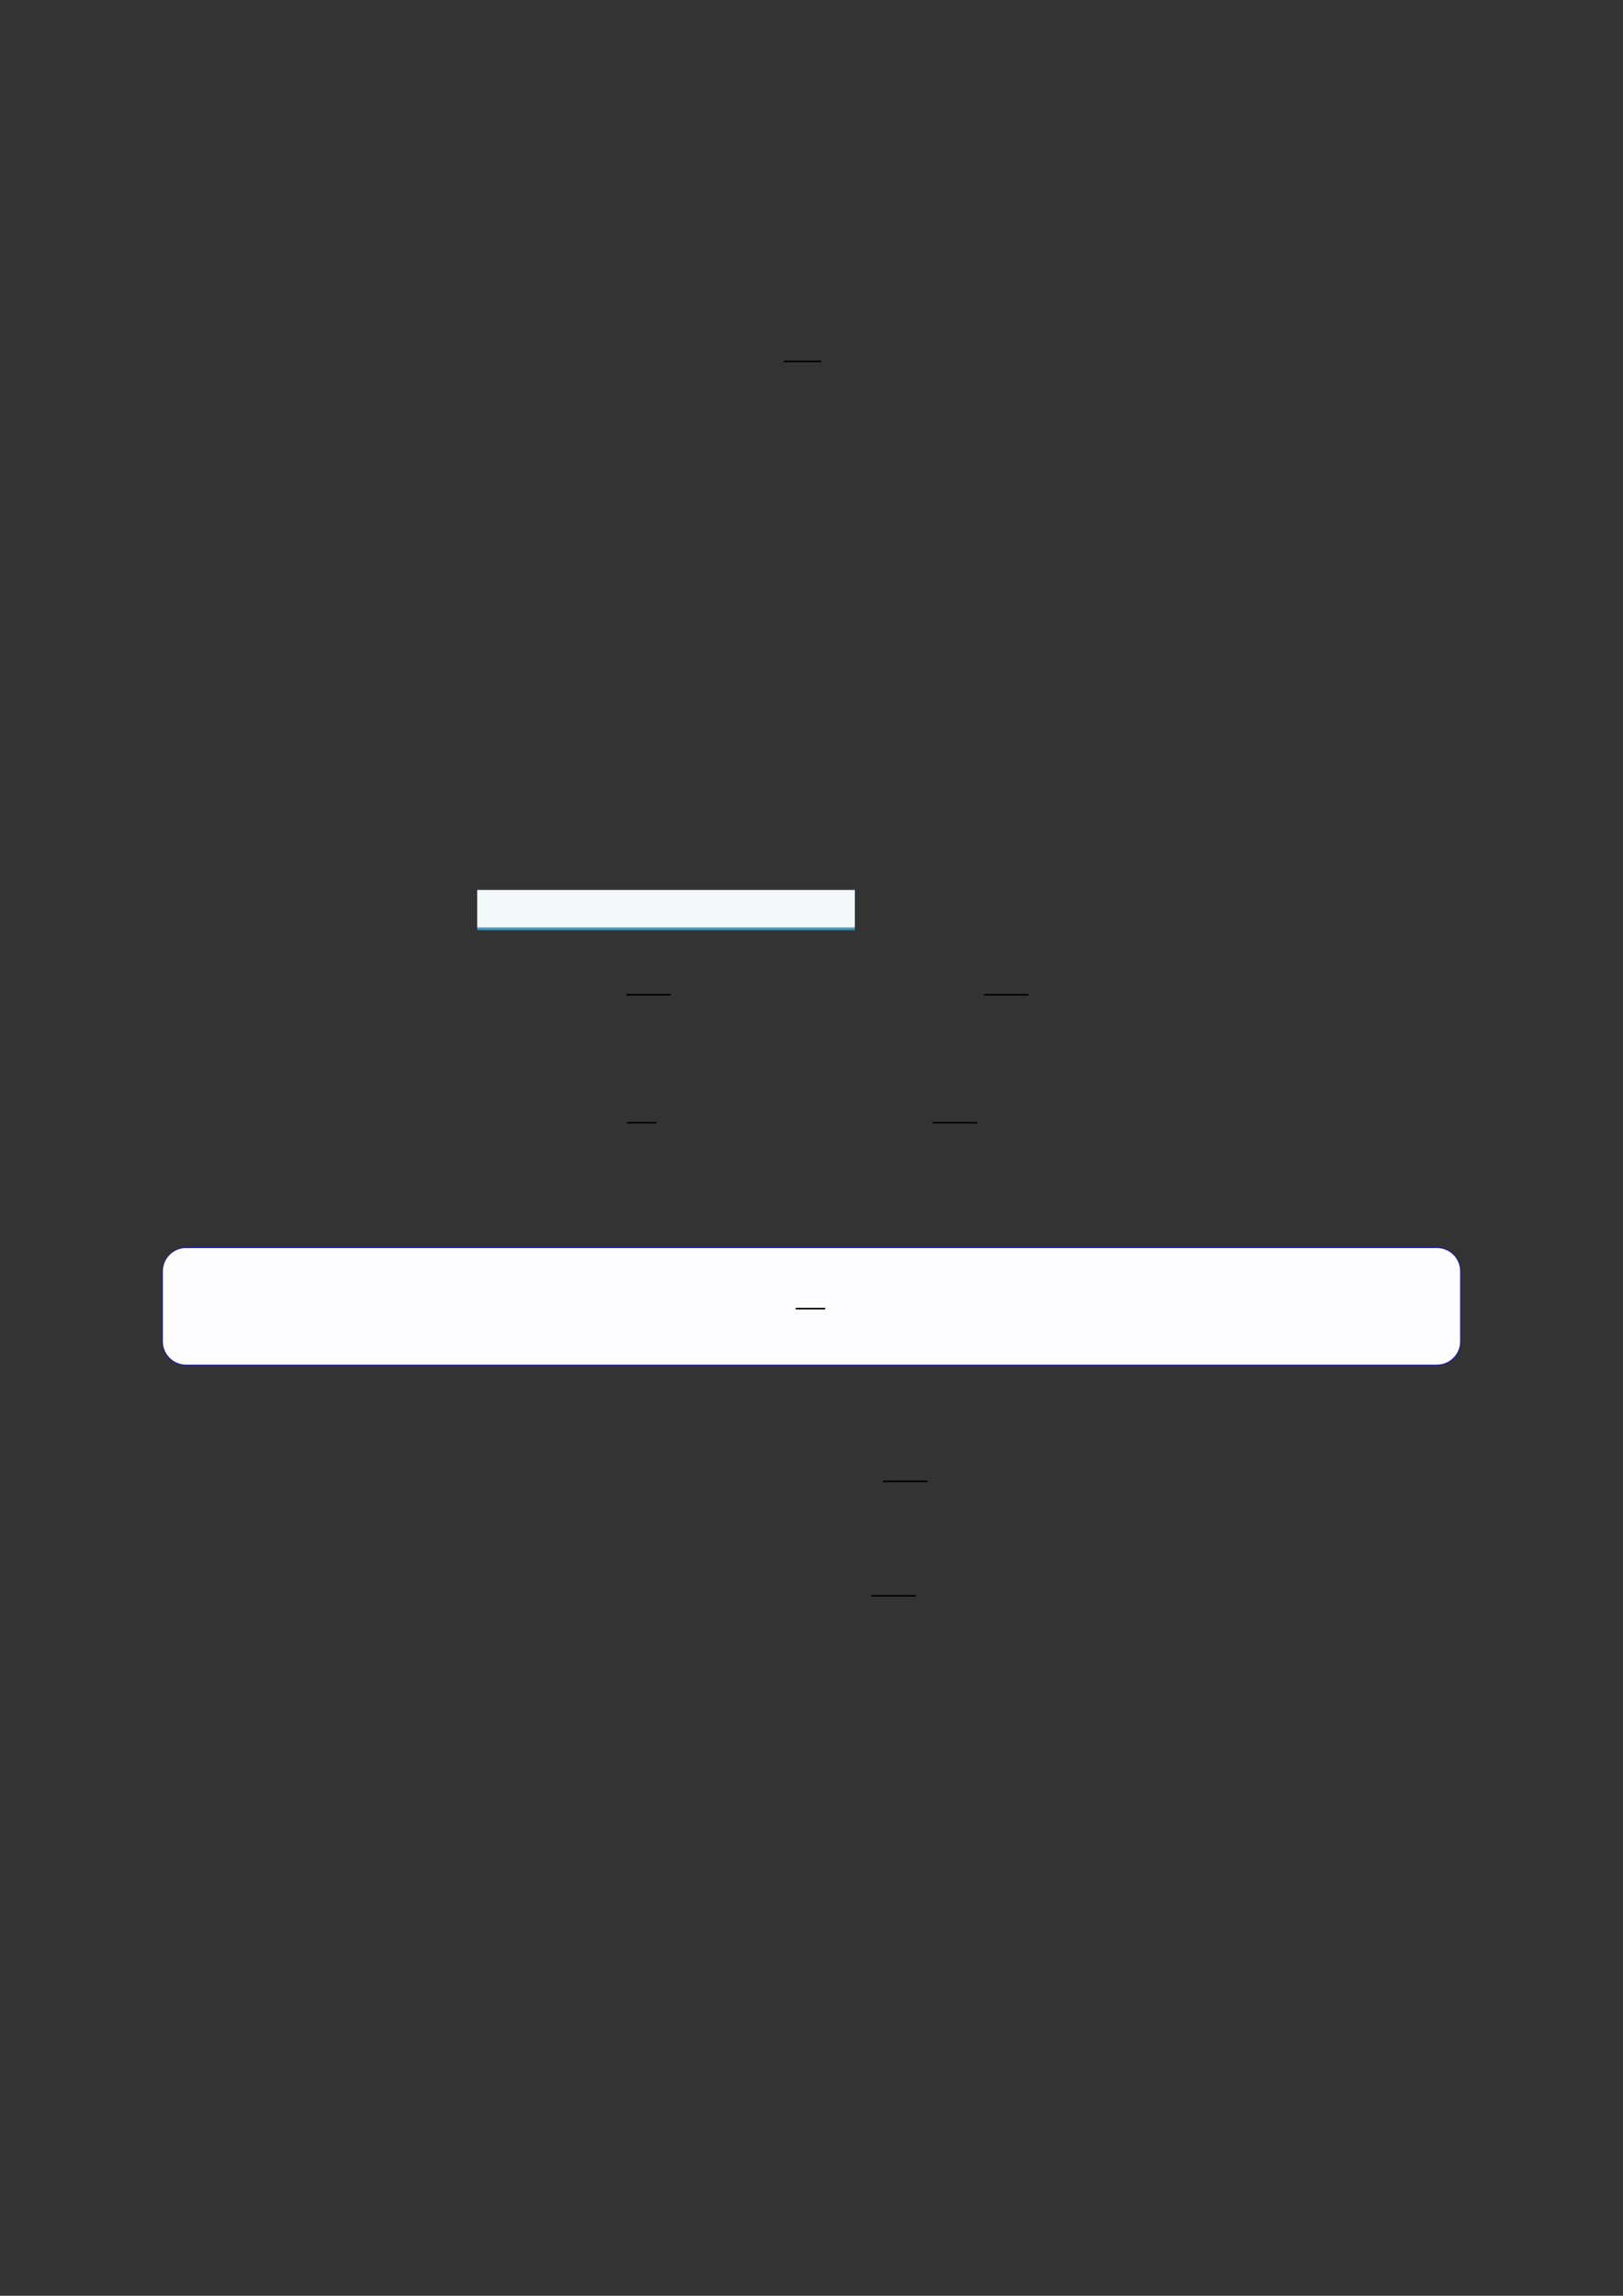 <?xml version="1.0" encoding="UTF-8"?>
<svg xmlns="http://www.w3.org/2000/svg" xmlns:xlink="http://www.w3.org/1999/xlink" width="3307.111" height="4677.167" viewBox="0 0 3307.111 4677.167">
<rect x="0" y="0" width="3307.111" height="4677.167" fill="#333333" stroke="none"/>
<path fill="none" stroke-width="0.588" stroke-linecap="butt" stroke-linejoin="miter" stroke="rgb(0%, 0%, 0%)" stroke-opacity="1" stroke-miterlimit="10" d="M 215.4 -60.525 L 229.124 -60.525 " transform="matrix(5.556, 0, 0, -5.556, 400, 400)"/>
<path fill-rule="nonzero" fill="rgb(29.999%, 57.999%, 71.999%)" fill-opacity="1" d="M 972.371 1894.973 L 972.371 1813.617 L 1741.785 1813.617 L 1741.785 1894.973 Z M 972.371 1894.973 "/>
<path fill-rule="nonzero" fill="rgb(95%, 96.999%, 98%)" fill-opacity="1" d="M 972.371 1889.438 L 972.371 1813.066 L 1741.785 1813.066 L 1741.785 1889.438 Z M 972.371 1889.438 "/>
<path fill="none" stroke-width="0.588" stroke-linecap="butt" stroke-linejoin="miter" stroke="rgb(0%, 0%, 0%)" stroke-opacity="1" stroke-miterlimit="10" d="M 157.701 -292.761 L 174.019 -292.761 " transform="matrix(5.556, 0, 0, -5.556, 400, 400)"/>
<path fill="none" stroke-width="0.588" stroke-linecap="butt" stroke-linejoin="miter" stroke="rgb(0%, 0%, 0%)" stroke-opacity="1" stroke-miterlimit="10" d="M 288.872 -292.761 L 305.19 -292.761 " transform="matrix(5.556, 0, 0, -5.556, 400, 400)"/>
<path fill="none" stroke-width="0.588" stroke-linecap="butt" stroke-linejoin="miter" stroke="rgb(0%, 0%, 0%)" stroke-opacity="1" stroke-miterlimit="10" d="M 157.957 -339.688 L 168.758 -339.688 " transform="matrix(5.556, 0, 0, -5.556, 400, 400)"/>
<path fill="none" stroke-width="0.588" stroke-linecap="butt" stroke-linejoin="miter" stroke="rgb(0%, 0%, 0%)" stroke-opacity="1" stroke-miterlimit="10" d="M 270.029 -339.688 L 286.347 -339.688 " transform="matrix(5.556, 0, 0, -5.556, 400, 400)"/>
<path fill-rule="nonzero" fill="rgb(0%, 0%, 100%)" fill-opacity="1" d="M 330.707 2732.922 L 330.707 2589.797 C 330.707 2563.094 352.352 2541.445 379.059 2541.445 L 2928.066 2541.445 C 2954.773 2541.445 2976.418 2563.094 2976.418 2589.797 L 2976.418 2732.922 C 2976.418 2759.625 2954.773 2781.273 2928.066 2781.273 L 379.059 2781.273 C 352.352 2781.273 330.707 2759.625 330.707 2732.922 Z M 330.707 2732.922 "/>
<path fill-rule="nonzero" fill="rgb(98.999%, 98.999%, 100%)" fill-opacity="1" d="M 331.812 2732.922 L 331.812 2589.797 C 331.812 2563.707 352.965 2542.555 379.059 2542.555 L 2928.066 2542.555 C 2954.16 2542.555 2975.312 2563.707 2975.312 2589.797 L 2975.312 2732.922 C 2975.312 2759.012 2954.16 2780.164 2928.066 2780.164 L 379.059 2780.164 C 352.965 2780.164 331.812 2759.012 331.812 2732.922 Z M 331.812 2732.922 "/>
<path fill="none" stroke-width="0.588" stroke-linecap="butt" stroke-linejoin="miter" stroke="rgb(0%, 0%, 0%)" stroke-opacity="1" stroke-miterlimit="10" d="M 205.442 -425.93 L 216.243 -425.93 " transform="matrix(5.556, 0, 0, -5.556, 479.85, 299.528)"/>
<path fill="none" stroke-width="0.588" stroke-linecap="butt" stroke-linejoin="miter" stroke="rgb(0%, 0%, 0%)" stroke-opacity="1" stroke-miterlimit="10" d="M 251.831 -471.194 L 268.148 -471.194 " transform="matrix(5.556, 0, 0, -5.556, 400, 400)"/>
<path fill="none" stroke-width="0.588" stroke-linecap="butt" stroke-linejoin="miter" stroke="rgb(0%, 0%, 0%)" stroke-opacity="1" stroke-miterlimit="10" d="M 247.493 -513.17 L 263.811 -513.17 " transform="matrix(5.556, 0, 0, -5.556, 400, 400)"/>
</svg>
